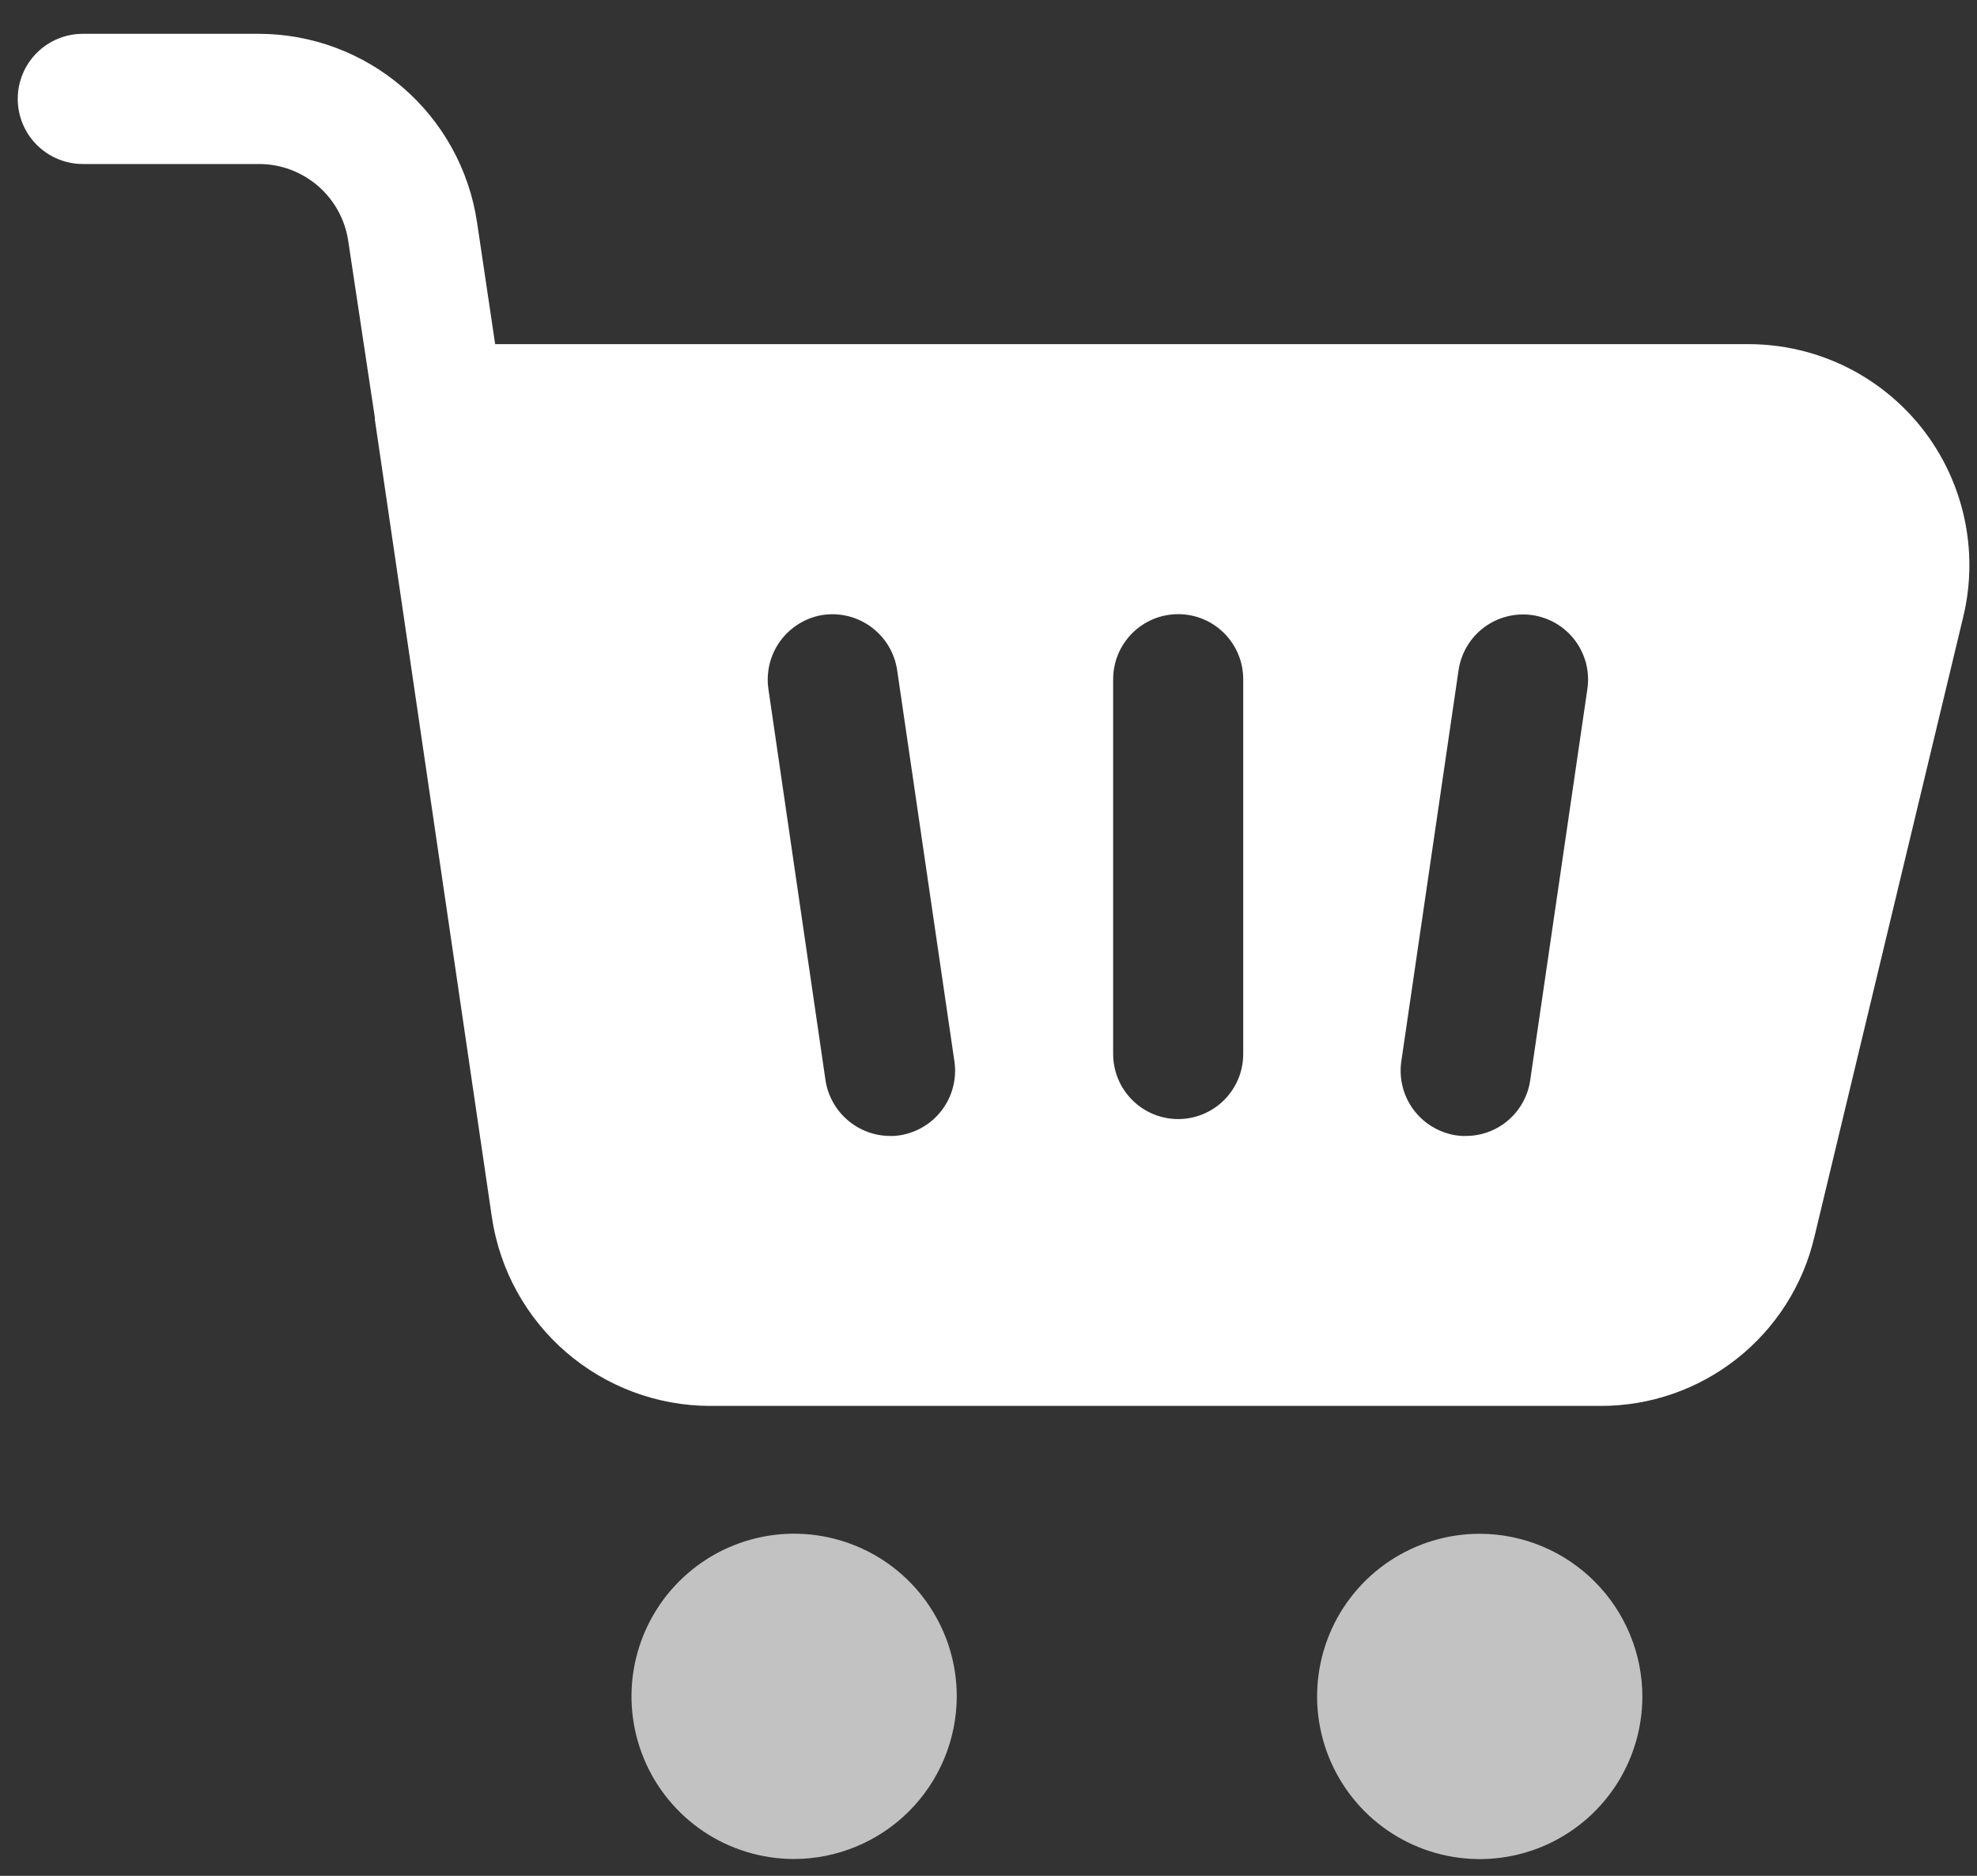 <svg width="39" height="37" viewBox="0 0 39 37" fill="none" xmlns="http://www.w3.org/2000/svg">
<rect x="0" y="0" width="39" height="37" fill="#333333" stroke="none"/>
<g id="Group">
<path id="Vector" d="M1.633 3.235H5.111C5.537 3.235 5.948 3.389 6.271 3.666C6.593 3.944 6.806 4.328 6.869 4.749L7.395 8.24V8.278L9.705 24.022C9.861 25.052 10.38 25.991 11.168 26.672C11.957 27.352 12.962 27.728 14.003 27.731H31.571C32.548 27.734 33.498 27.405 34.264 26.799C35.031 26.193 35.57 25.346 35.793 24.394L38.732 12.153C38.884 11.513 38.889 10.847 38.747 10.205C38.605 9.563 38.32 8.961 37.913 8.445C37.505 7.929 36.986 7.512 36.395 7.225C35.803 6.938 35.154 6.789 34.497 6.788H9.768L9.409 4.376C9.254 3.346 8.735 2.406 7.946 1.725C7.157 1.045 6.151 0.669 5.11 0.667H1.633C1.293 0.667 0.967 0.802 0.726 1.043C0.485 1.283 0.35 1.61 0.35 1.95C0.35 2.29 0.485 2.617 0.726 2.858C0.967 3.098 1.293 3.235 1.633 3.235ZM28.773 13.218C28.823 12.881 29.004 12.577 29.277 12.374C29.412 12.273 29.566 12.2 29.73 12.159C29.893 12.118 30.063 12.109 30.23 12.133C30.397 12.158 30.557 12.215 30.702 12.301C30.847 12.388 30.973 12.502 31.074 12.637C31.174 12.772 31.247 12.926 31.289 13.089C31.33 13.253 31.339 13.423 31.314 13.59L30.185 21.316C30.139 21.619 29.985 21.897 29.752 22.097C29.519 22.297 29.222 22.407 28.914 22.406C28.85 22.409 28.785 22.404 28.722 22.394C28.386 22.341 28.083 22.158 27.881 21.884C27.68 21.61 27.594 21.267 27.644 20.931L28.773 13.218ZM21.959 13.397C21.959 13.057 22.094 12.731 22.335 12.49C22.575 12.249 22.902 12.114 23.242 12.114C23.582 12.114 23.909 12.249 24.149 12.49C24.39 12.731 24.525 13.057 24.525 13.397V20.789C24.525 21.13 24.39 21.456 24.149 21.697C23.909 21.938 23.582 22.073 23.242 22.073C22.902 22.073 22.575 21.938 22.335 21.697C22.094 21.456 21.959 21.13 21.959 20.789V13.397ZM16.248 12.127C16.584 12.082 16.925 12.171 17.196 12.375C17.468 12.579 17.648 12.882 17.698 13.218L18.827 20.931C18.877 21.267 18.792 21.61 18.59 21.884C18.388 22.158 18.086 22.341 17.749 22.394C17.686 22.404 17.621 22.409 17.557 22.406C17.25 22.405 16.954 22.294 16.721 22.094C16.489 21.895 16.334 21.619 16.286 21.316L15.158 13.59C15.134 13.422 15.143 13.251 15.184 13.087C15.226 12.923 15.299 12.768 15.401 12.632C15.502 12.496 15.629 12.382 15.775 12.295C15.92 12.208 16.08 12.151 16.248 12.127Z" fill="white"/>
<g id="Vector_2" opacity="0.7">
<path d="M18.336 31.682C18.688 32.21 18.875 32.83 18.874 33.465C18.87 34.315 18.531 35.13 17.928 35.73C17.326 36.33 16.511 36.667 15.661 36.668C15.026 36.667 14.406 36.478 13.879 36.125C13.352 35.771 12.941 35.27 12.7 34.683C12.458 34.096 12.395 33.451 12.52 32.829C12.645 32.207 12.951 31.636 13.401 31.188C13.85 30.74 14.422 30.435 15.045 30.312C15.667 30.189 16.312 30.254 16.898 30.498C17.484 30.741 17.984 31.153 18.336 31.682Z" fill="white"/>
<path d="M27.412 30.791C27.941 30.439 28.561 30.252 29.196 30.253C30.046 30.256 30.86 30.596 31.46 31.198C32.06 31.8 32.398 32.615 32.399 33.465C32.398 34.099 32.209 34.72 31.856 35.247C31.503 35.774 31.001 36.185 30.415 36.427C29.828 36.669 29.183 36.732 28.561 36.607C27.938 36.482 27.367 36.176 26.919 35.727C26.471 35.277 26.166 34.705 26.043 34.082C25.92 33.46 25.985 32.815 26.228 32.229C26.472 31.643 26.884 31.142 27.412 30.791Z" fill="white"/>
</g>
</g>
</svg>
